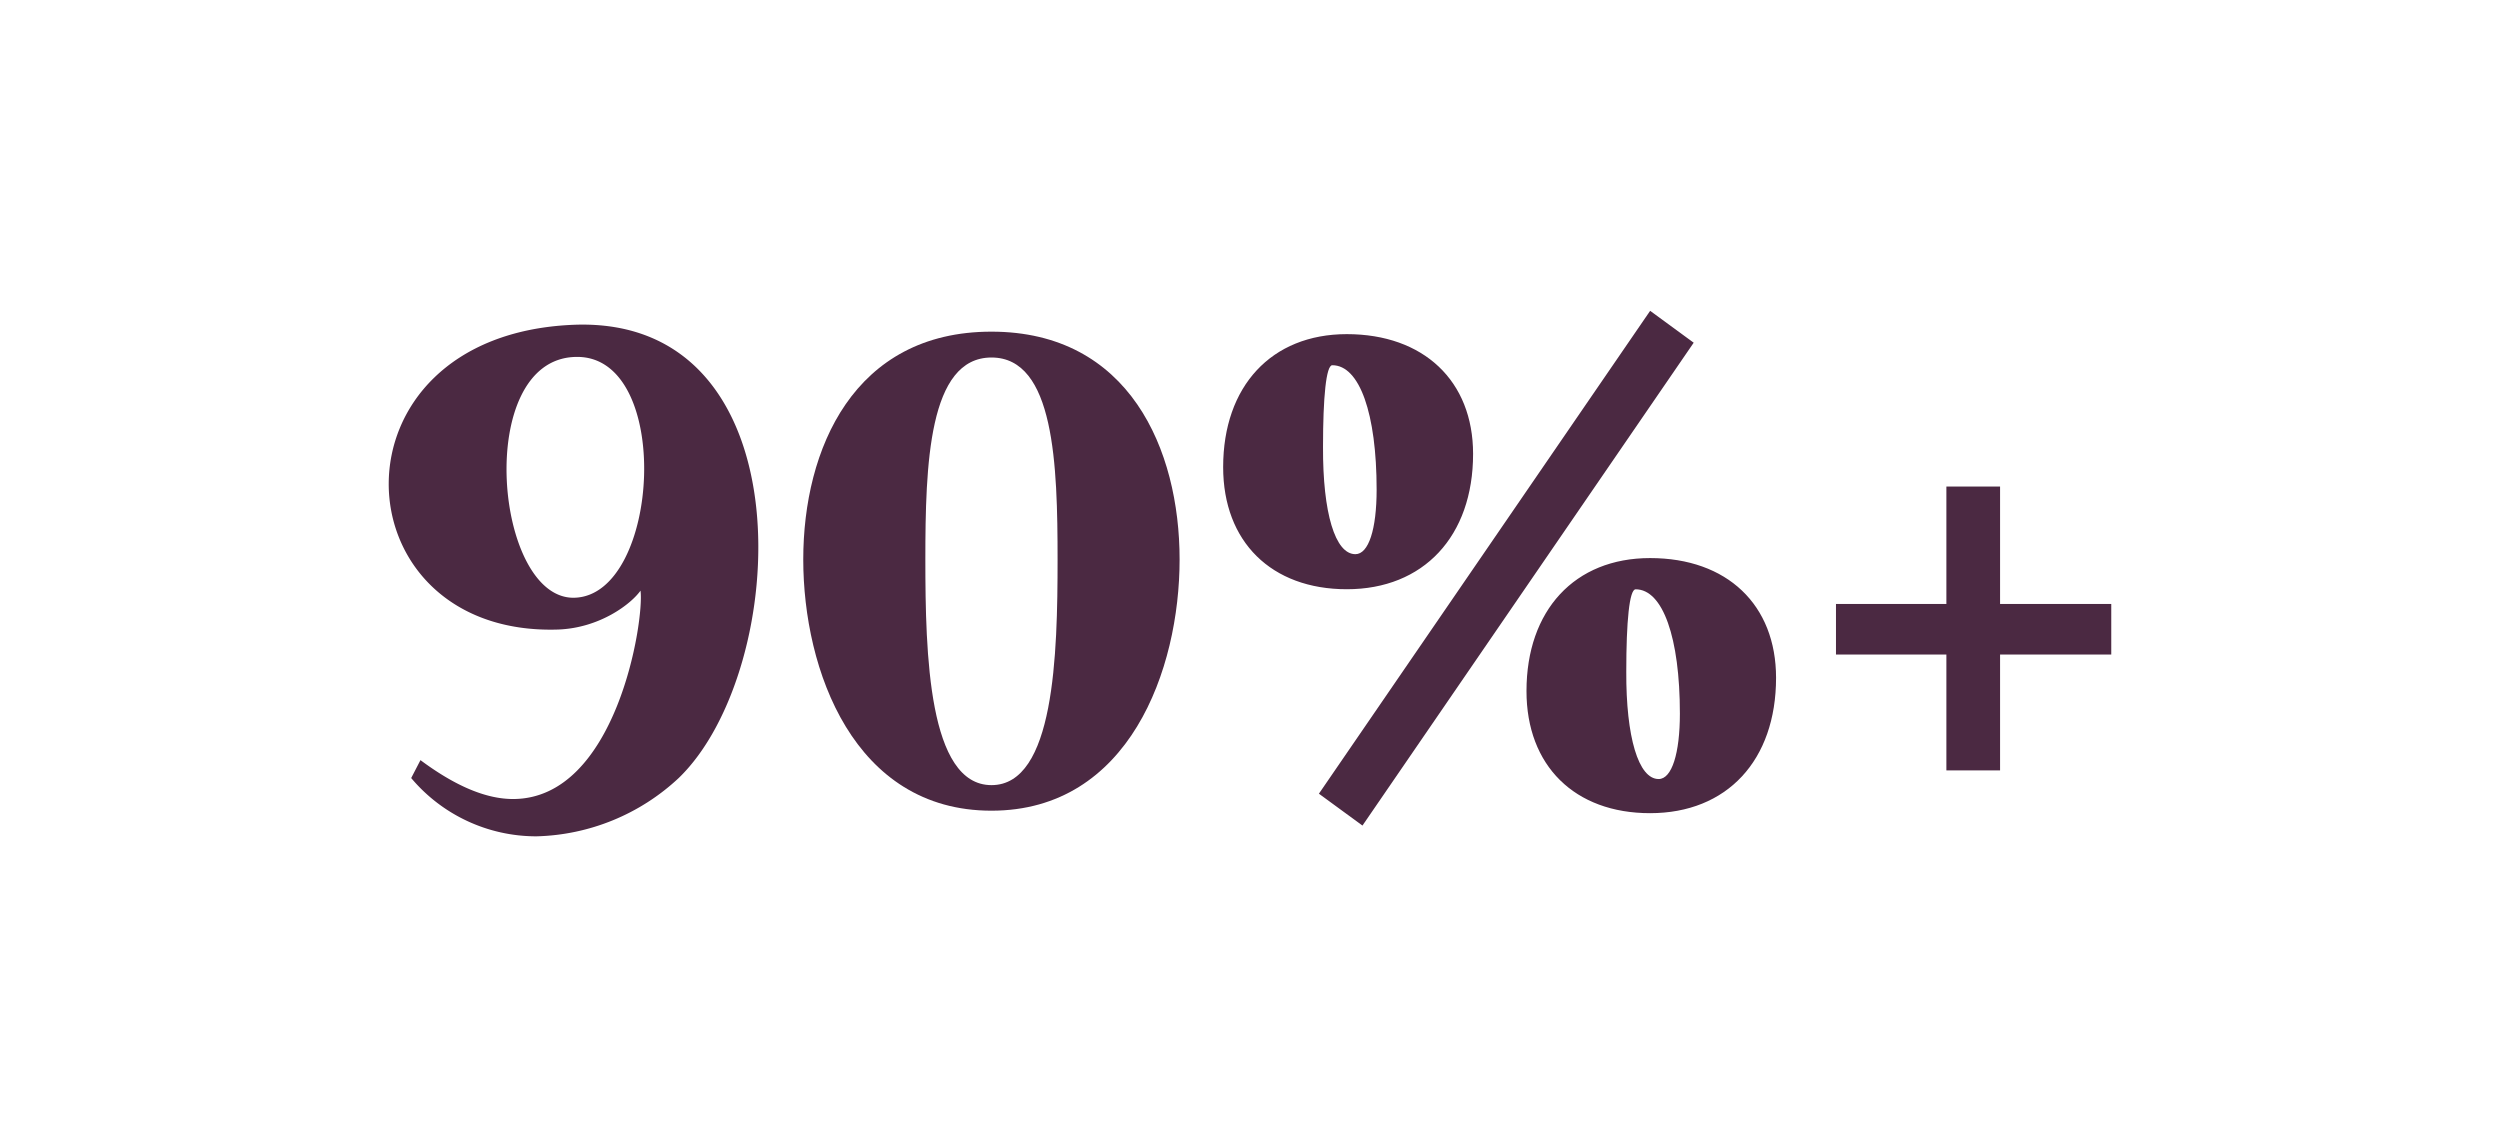<svg id="Layer_1" data-name="Layer 1" xmlns="http://www.w3.org/2000/svg" width="353" height="162" viewBox="0 0 353 162"><defs><style>.cls-1{fill:#4b2942;}</style></defs><path class="cls-1" d="M81,45.86c33.16-1.31,30.64,48.75,14.83,64a30.51,30.51,0,0,1-20.1,8.23,23.09,23.09,0,0,1-17.67-8.23l1.31-2.53c5.16,3.84,9.45,5.49,13.07,5.49,14.6,0,18.56-25.25,18-29.42-1.32,1.86-5.71,5.27-11.64,5.49C47.54,89.89,45.56,47.29,81,45.86Zm.11,38.54c12.19-.33,14-34.47.11-34C66.86,50.81,69.83,84.73,81.13,84.4Z"/><path class="cls-1" d="M113.42,79c0-15.59,7.13-32.17,26.57-32.17S166.56,63.43,166.56,79s-7.14,35.47-26.57,35.47S113.42,94.61,113.42,79ZM140,110.86c8.89,0,9.33-18.44,9.33-31.84s-.44-28.54-9.33-28.54S130.66,65.63,130.66,79,131.1,110.86,140,110.86Z"/><path class="cls-1" d="M190.17,47.18C201,47.18,208,53.77,208,64.09,208,75.73,201,83.2,190.17,83.2c-10.65,0-17.46-6.7-17.46-17.24C172.71,54.54,179.52,47.18,190.17,47.18ZM233,43.89l6.15,4.5-46.77,68.18-6.15-4.5ZM191.38,78.25c1.87,0,3-3.51,3-9.11,0-10.76-2.41-17.57-6.26-17.57-.87,0-1.31,4.51-1.31,11.53C186.77,72.44,188.52,78.25,191.38,78.25Zm24.16,19.33c0-11.42,6.8-18.78,17.45-18.78,10.87,0,17.79,6.59,17.79,16.91,0,11.64-6.92,19.11-17.79,19.11C222.34,114.82,215.54,108.12,215.54,97.58ZM234.2,110c1.87,0,3-3.63,3-9.23,0-10.76-2.41-17.56-6.25-17.56-.88,0-1.32,4.5-1.32,11.63C229.59,104.06,231.34,110,234.2,110Z"/><path class="cls-1" d="M259.24,92.42V85.28h15.59V68.7h7.58V85.28h15.7v7.14h-15.7v16.36h-7.58V92.42Z"/></svg>